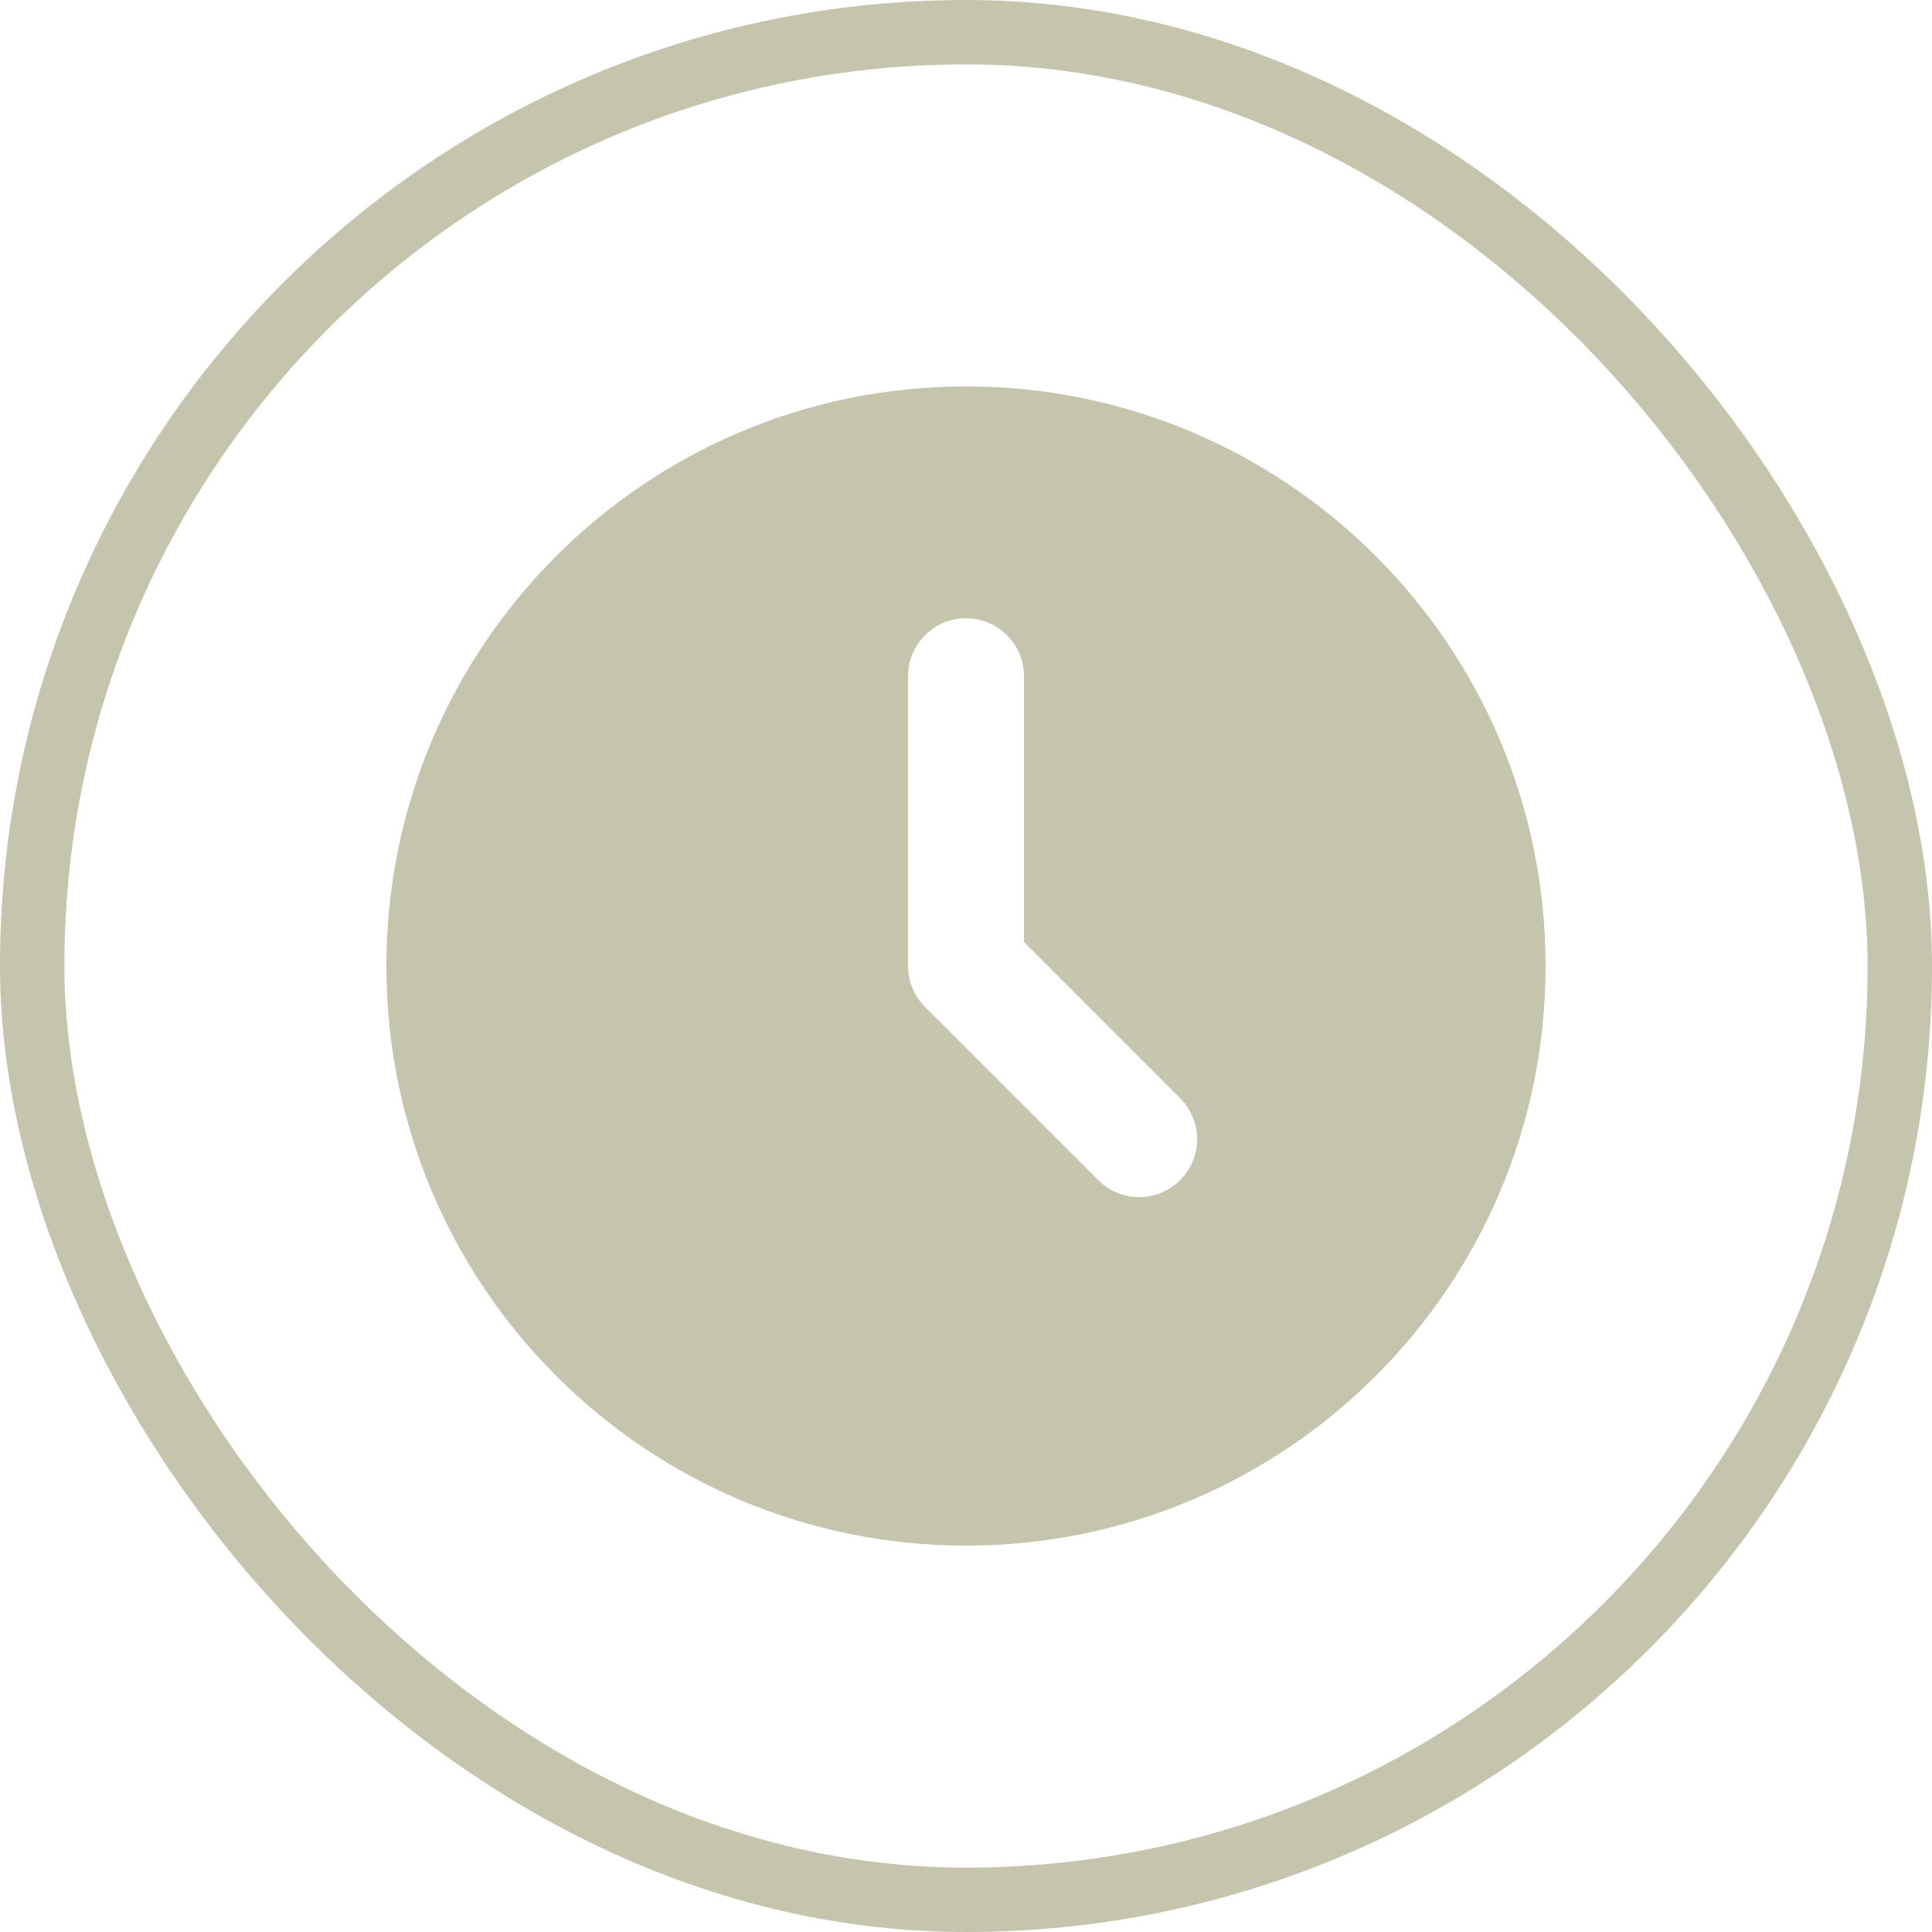 <?xml version="1.0" encoding="UTF-8"?> <svg xmlns="http://www.w3.org/2000/svg" width="30" height="30" viewBox="0 0 30 30" fill="none"><rect x="0.5" y="0.5" width="29" height="29" rx="14.5" stroke="#C5C5AD"></rect><path d="M15 6C19.971 6 24 10.029 24 15C24 19.971 19.971 24 15 24C10.029 24 6 19.971 6 15C6 10.029 10.029 6 15 6ZM15 9.6C14.761 9.6 14.532 9.695 14.364 9.864C14.195 10.032 14.1 10.261 14.1 10.5V15C14.1 15.239 14.195 15.468 14.364 15.636L17.064 18.336C17.233 18.5 17.461 18.591 17.697 18.589C17.933 18.587 18.159 18.492 18.325 18.325C18.492 18.159 18.587 17.933 18.589 17.697C18.591 17.461 18.5 17.233 18.336 17.064L15.9 14.627V10.5C15.9 10.261 15.805 10.032 15.636 9.864C15.468 9.695 15.239 9.6 15 9.6Z" fill="#C5C5AD"></path></svg> 
